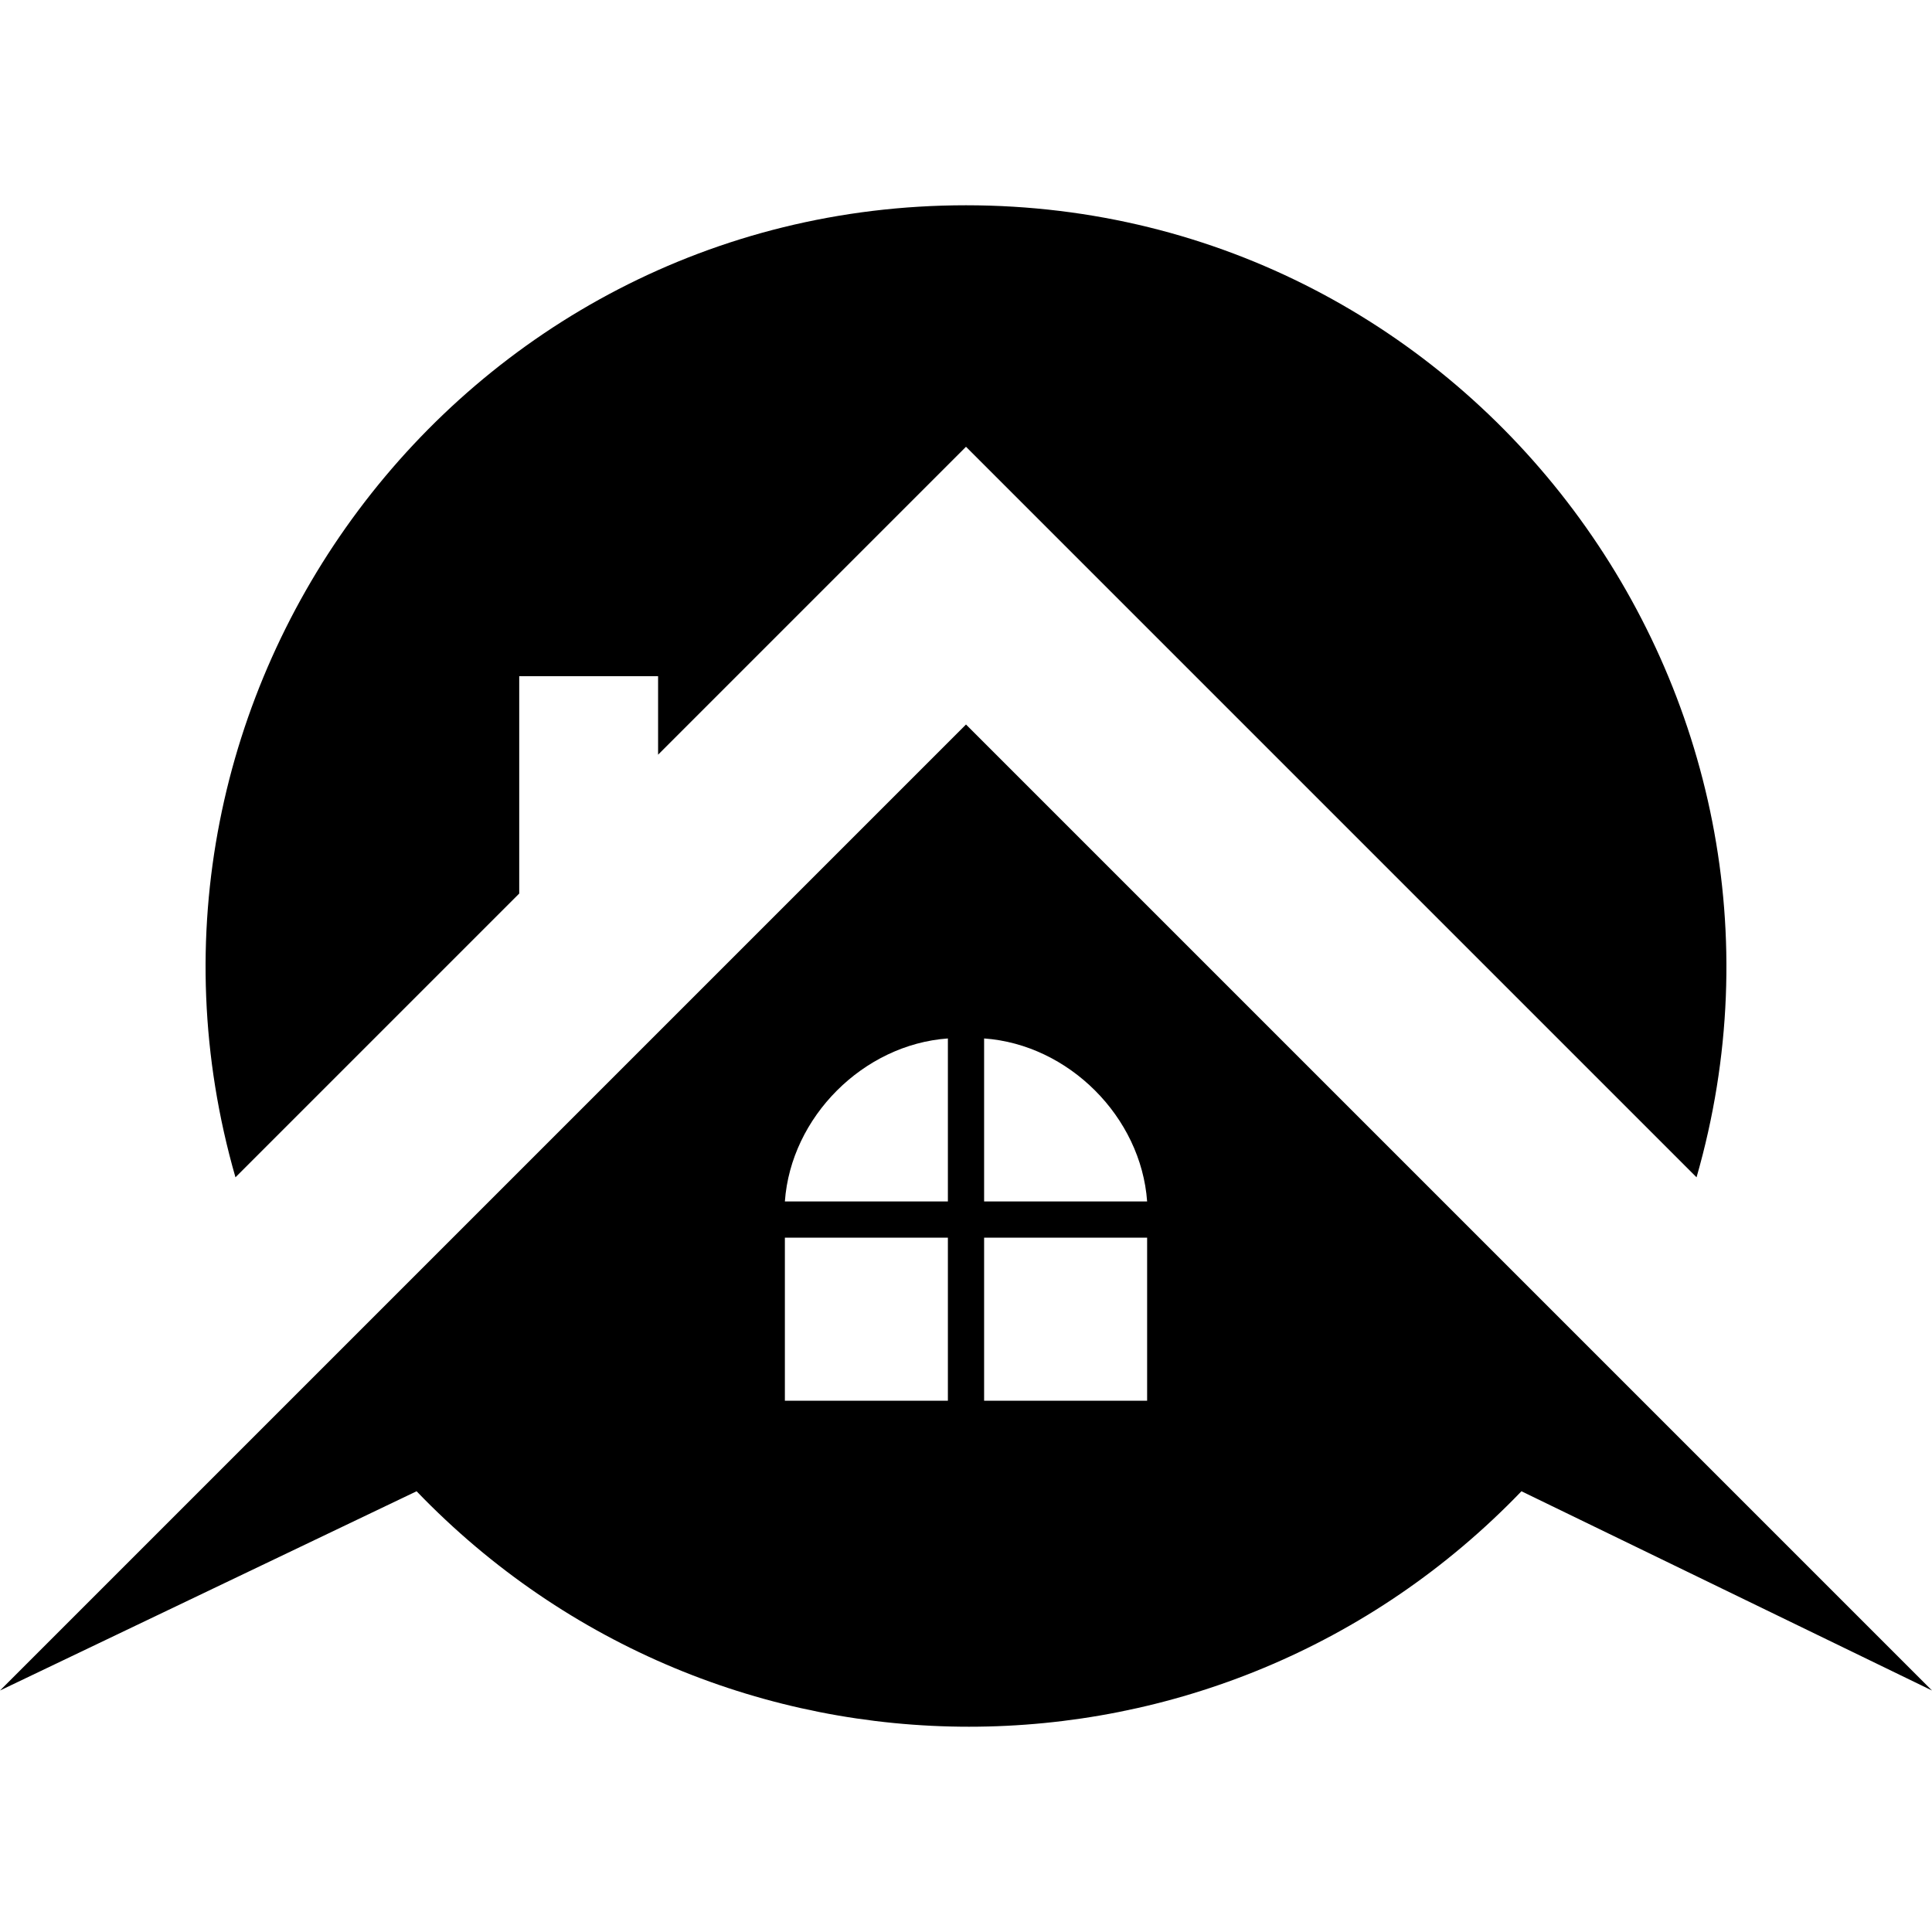 <?xml version="1.0" encoding="UTF-8"?>
<!-- Generator: Adobe Illustrator 24.1.0, SVG Export Plug-In . SVG Version: 6.00 Build 0)  -->
<svg xmlns="http://www.w3.org/2000/svg" xmlns:xlink="http://www.w3.org/1999/xlink" version="1.1" id="Layer_1" x="0px" y="0px" width="32px" height="32px" viewBox="0 0 32 32" style="enable-background:new 0 0 32 32;" xml:space="preserve">
<style type="text/css">
	.st0{fill-rule:evenodd;clip-rule:evenodd;}
</style>
<g id="XMLID_25_">
	<g id="XMLID_1_">
		<path id="XMLID_3_" class="st0" d="M3.9,19.5l4.7-4.7v-3.6h2.3v1.3L16,7.4l12.1,12.1c2.3-8-3.7-16.1-12.1-16.1    C7.6,3.4,1.6,11.5,3.9,19.5L3.9,19.5z"></path>
		<path id="XMLID_5_" class="st0" d="M16,12L0,28l6.9-3.3c5,5.2,13.3,5.2,18.3,0L32,28L16,12z M19,23.2h-2.7v-2.7H19V23.2z     M15.7,23.2H13v-2.7h2.7V23.2z M15.7,19.9H13c0.1-1.4,1.3-2.6,2.7-2.7V19.9z M19,19.9h-2.7v-2.7C17.7,17.3,18.9,18.5,19,19.9    L19,19.9z"></path>
	</g>
</g>
</svg>
